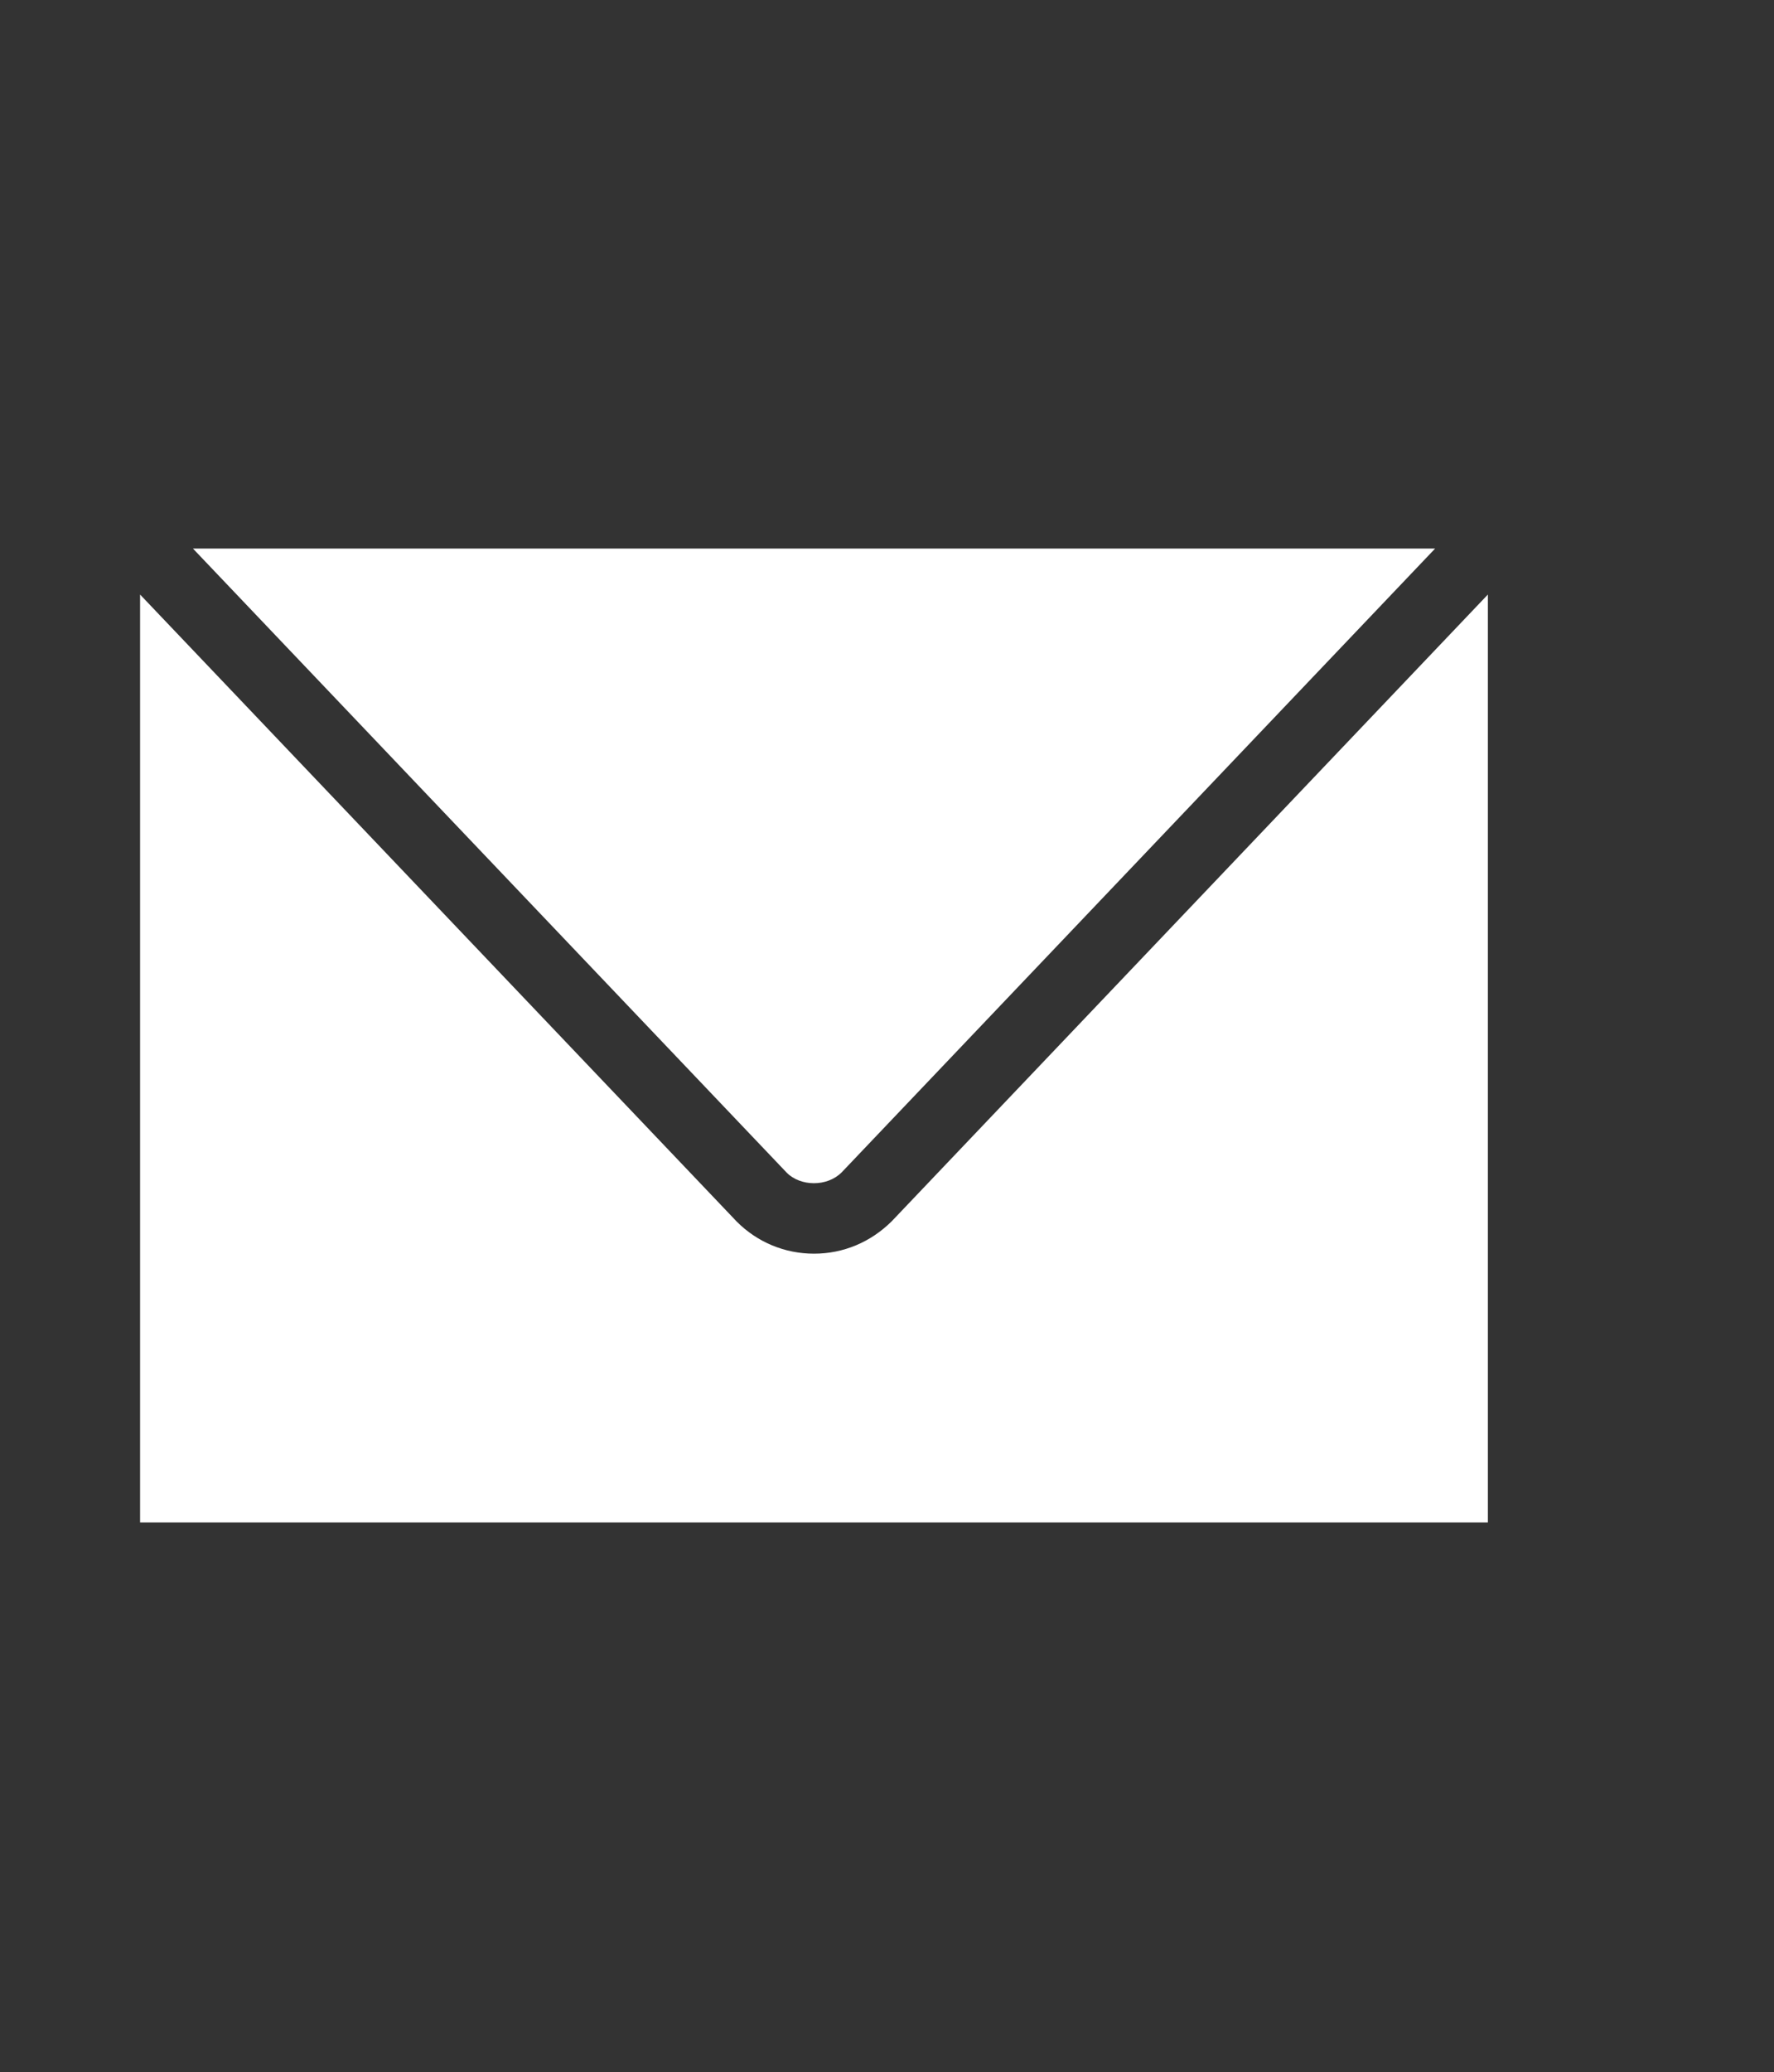 <?xml version="1.0" encoding="utf-8"?>
<!-- Generator: Adobe Illustrator 16.0.0, SVG Export Plug-In . SVG Version: 6.00 Build 0)  -->
<!DOCTYPE svg PUBLIC "-//W3C//DTD SVG 1.1//EN" "http://www.w3.org/Graphics/SVG/1.1/DTD/svg11.dtd">
<svg version="1.1" id="Layer_1" xmlns="http://www.w3.org/2000/svg" xmlns:xlink="http://www.w3.org/1999/xlink" x="0px" y="0px"
	 width="46.641px" height="54.439px" viewBox="0 0 46.641 54.439" enable-background="new 0 0 46.641 54.439" xml:space="preserve">
<rect x="0" y="0" width="46.641" height="54.439" fill="#333333" stroke="none"/>
<path fill="#FFFFFF" d="M37.731,14.413l-15.6,16.387c-0.388,0.39-1.085,0.372-1.444,0.014L5.073,14.413H37.731z M3.683,40V15.621
	L19.37,32.096c0.543,0.544,1.265,0.843,2.032,0.843c0.766,0,1.487-0.299,2.045-0.854l15.671-16.464V40H3.683z"/>
</svg>

